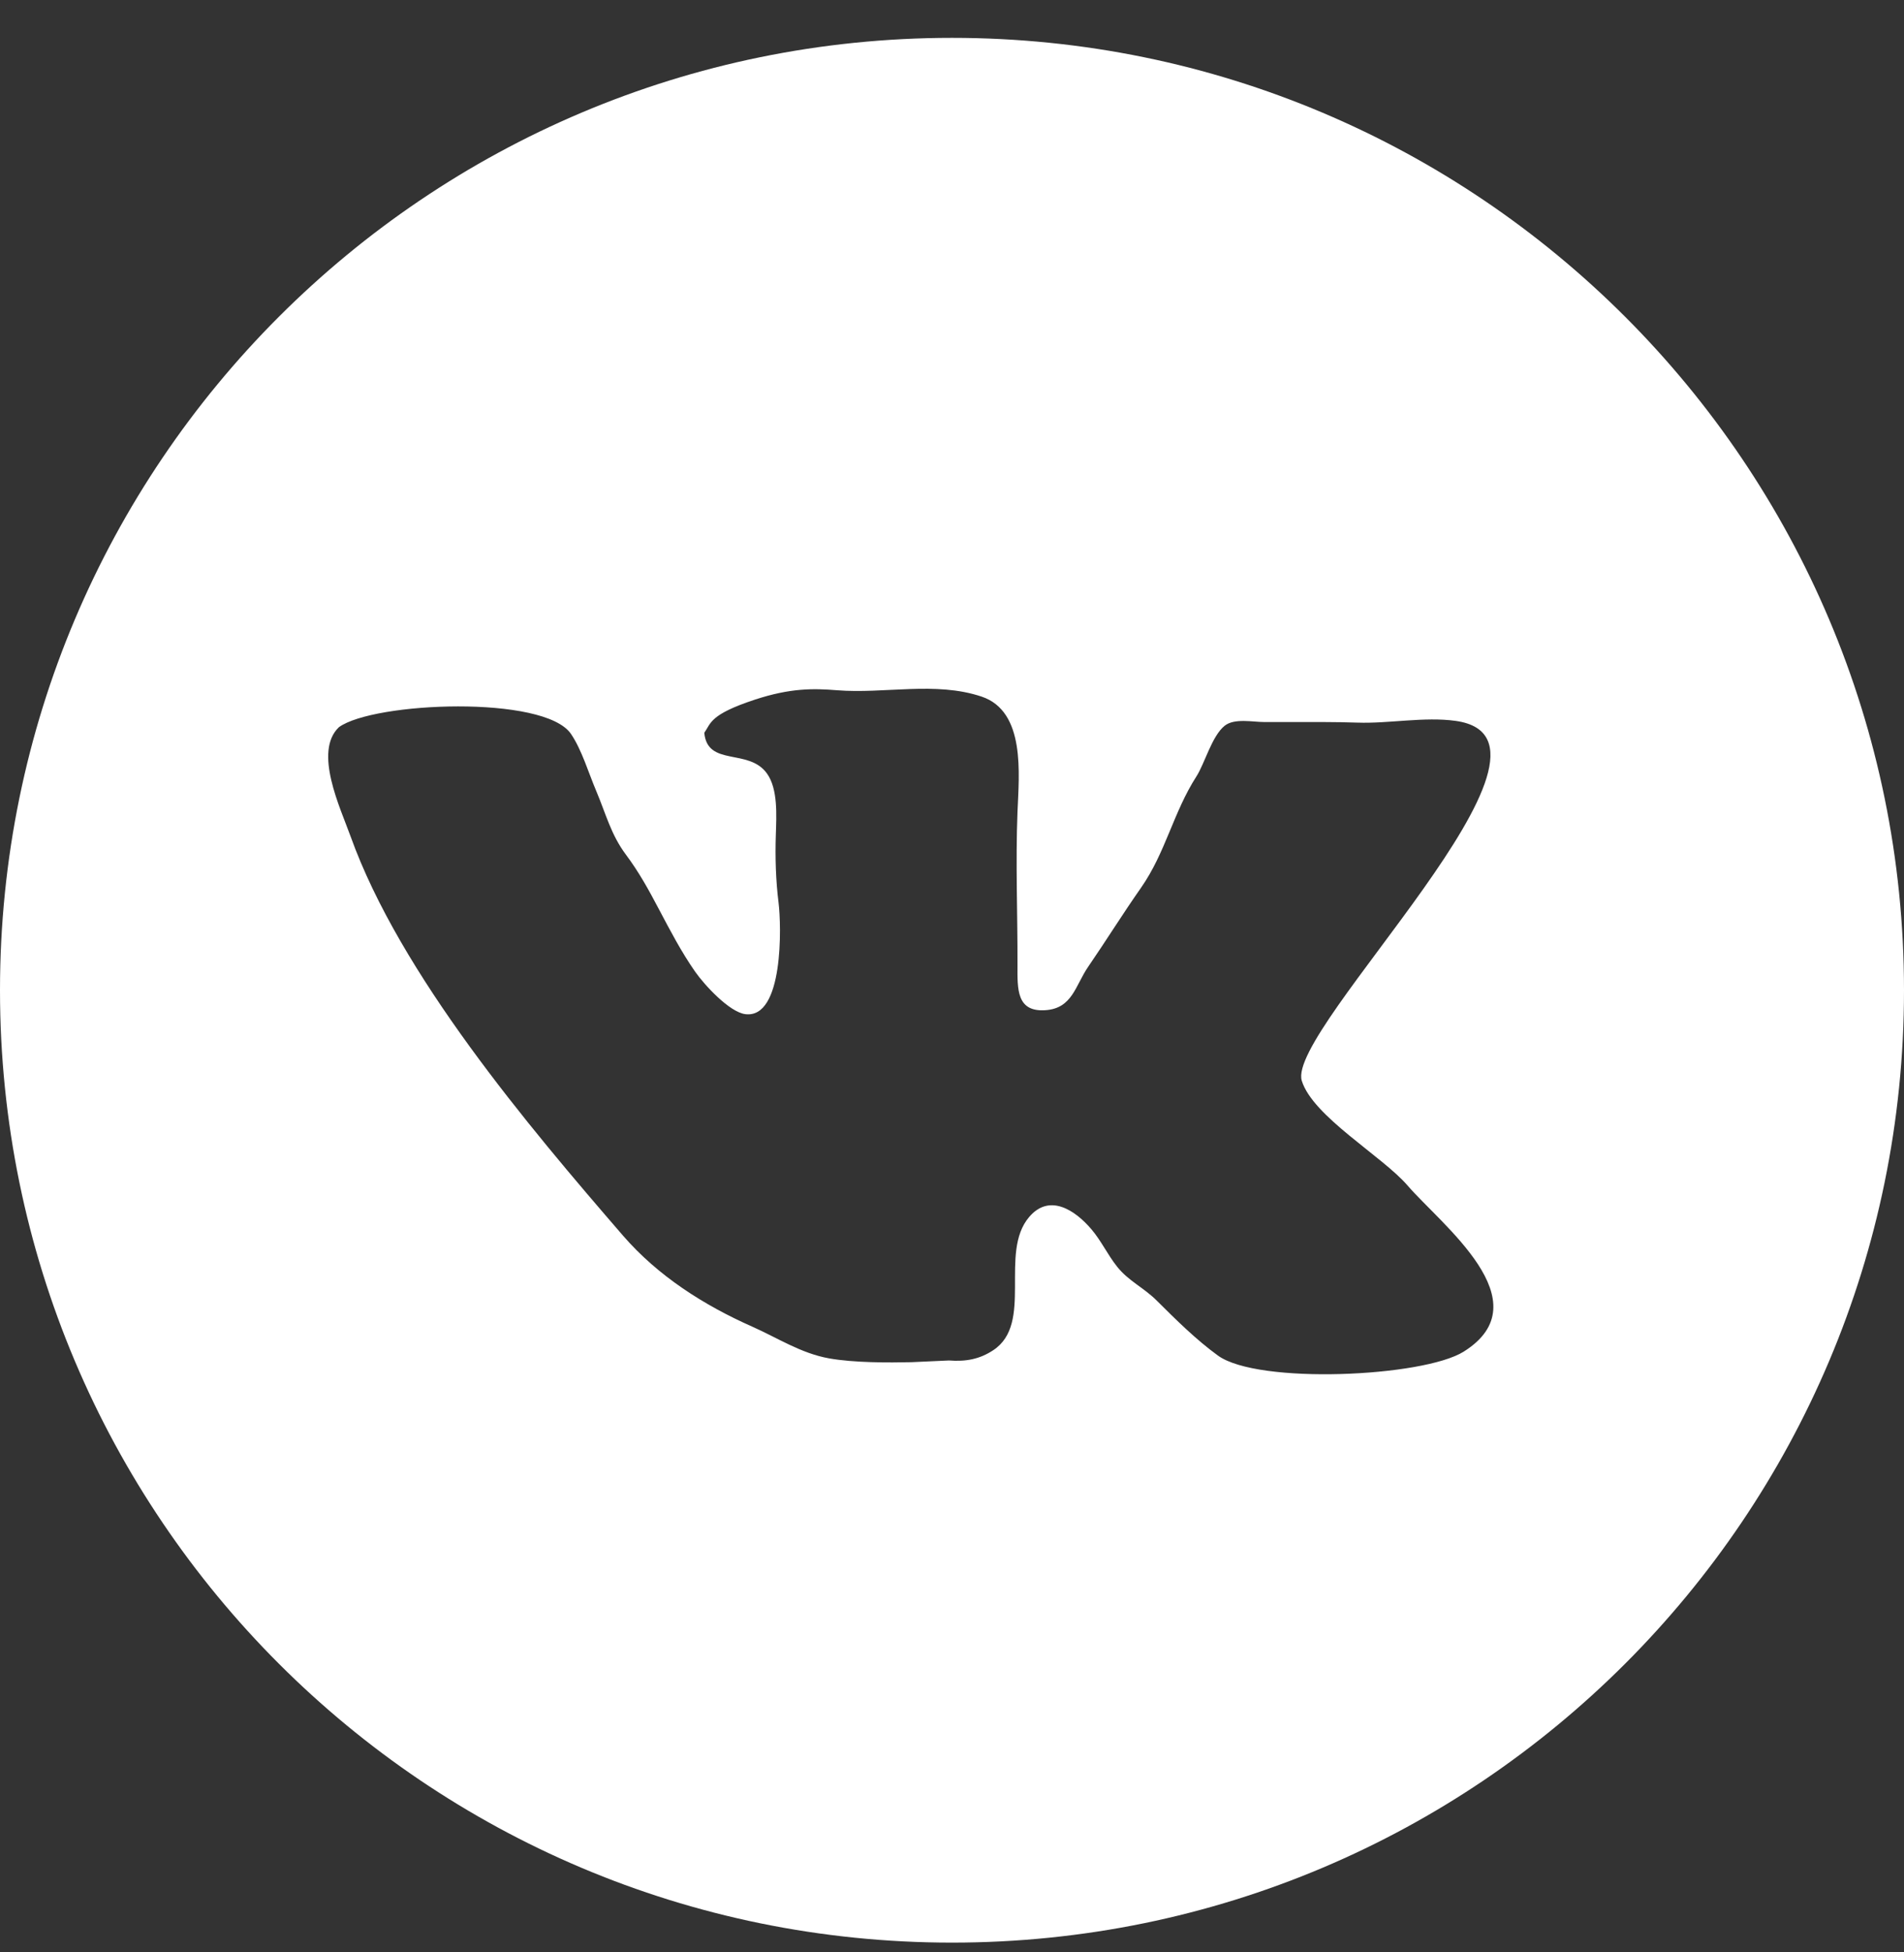 <?xml version="1.0" encoding="UTF-8"?> <svg xmlns="http://www.w3.org/2000/svg" width="40" height="41" viewBox="0 0 40 41" fill="none"><rect x="0" y="0" width="40" height="41" fill="#333333" stroke="none"/> <path d="M20 0.795C8.954 0.795 0 9.749 0 20.795C0 31.841 8.954 40.795 20 40.795C31.046 40.795 40 31.841 40 20.795C40 9.749 31.046 0.795 20 0.795ZM30.749 28.385C29.895 28.918 26.427 29.077 25.587 28.467C25.127 28.133 24.705 27.714 24.305 27.316C24.026 27.037 23.708 26.902 23.468 26.599C23.271 26.352 23.137 26.06 22.93 25.816C22.581 25.406 22.044 25.057 21.62 25.558C20.98 26.311 21.72 27.791 20.867 28.354C20.581 28.543 20.293 28.597 19.935 28.57L19.144 28.606C18.679 28.616 17.942 28.62 17.413 28.525C16.823 28.418 16.336 28.096 15.802 27.859C14.789 27.41 13.824 26.797 13.09 25.95C11.091 23.64 8.406 20.464 7.364 17.561C7.149 16.964 6.582 15.783 7.12 15.271C7.85 14.74 11.435 14.591 11.995 15.412C12.222 15.745 12.365 16.233 12.526 16.611C12.726 17.083 12.835 17.527 13.147 17.944C13.424 18.314 13.628 18.686 13.842 19.092C14.083 19.547 14.31 19.984 14.602 20.403C14.801 20.688 15.325 21.255 15.657 21.297C16.466 21.401 16.416 19.434 16.356 18.954C16.298 18.491 16.283 18 16.299 17.531C16.311 17.131 16.348 16.567 16.11 16.24C15.724 15.707 14.863 16.106 14.796 15.389C14.938 15.186 14.908 15.006 15.857 14.693C16.605 14.447 17.088 14.455 17.581 14.495C18.587 14.575 19.652 14.303 20.623 14.629C21.55 14.941 21.407 16.259 21.376 17.048C21.334 18.126 21.379 19.178 21.376 20.272C21.374 20.77 21.354 21.255 21.962 21.214C22.531 21.176 22.589 20.697 22.861 20.302C23.239 19.751 23.586 19.192 23.971 18.643C24.489 17.901 24.646 17.067 25.134 16.306C25.309 16.035 25.459 15.456 25.728 15.241C25.932 15.077 26.319 15.163 26.565 15.163H27.152C27.6 15.163 28.058 15.159 28.519 15.175C29.182 15.198 29.926 15.046 30.584 15.139C33.424 15.54 27.014 21.611 27.348 22.695C27.578 23.444 29.041 24.281 29.569 24.894C30.269 25.71 32.426 27.334 30.749 28.385Z" fill="white"></path> </svg> 